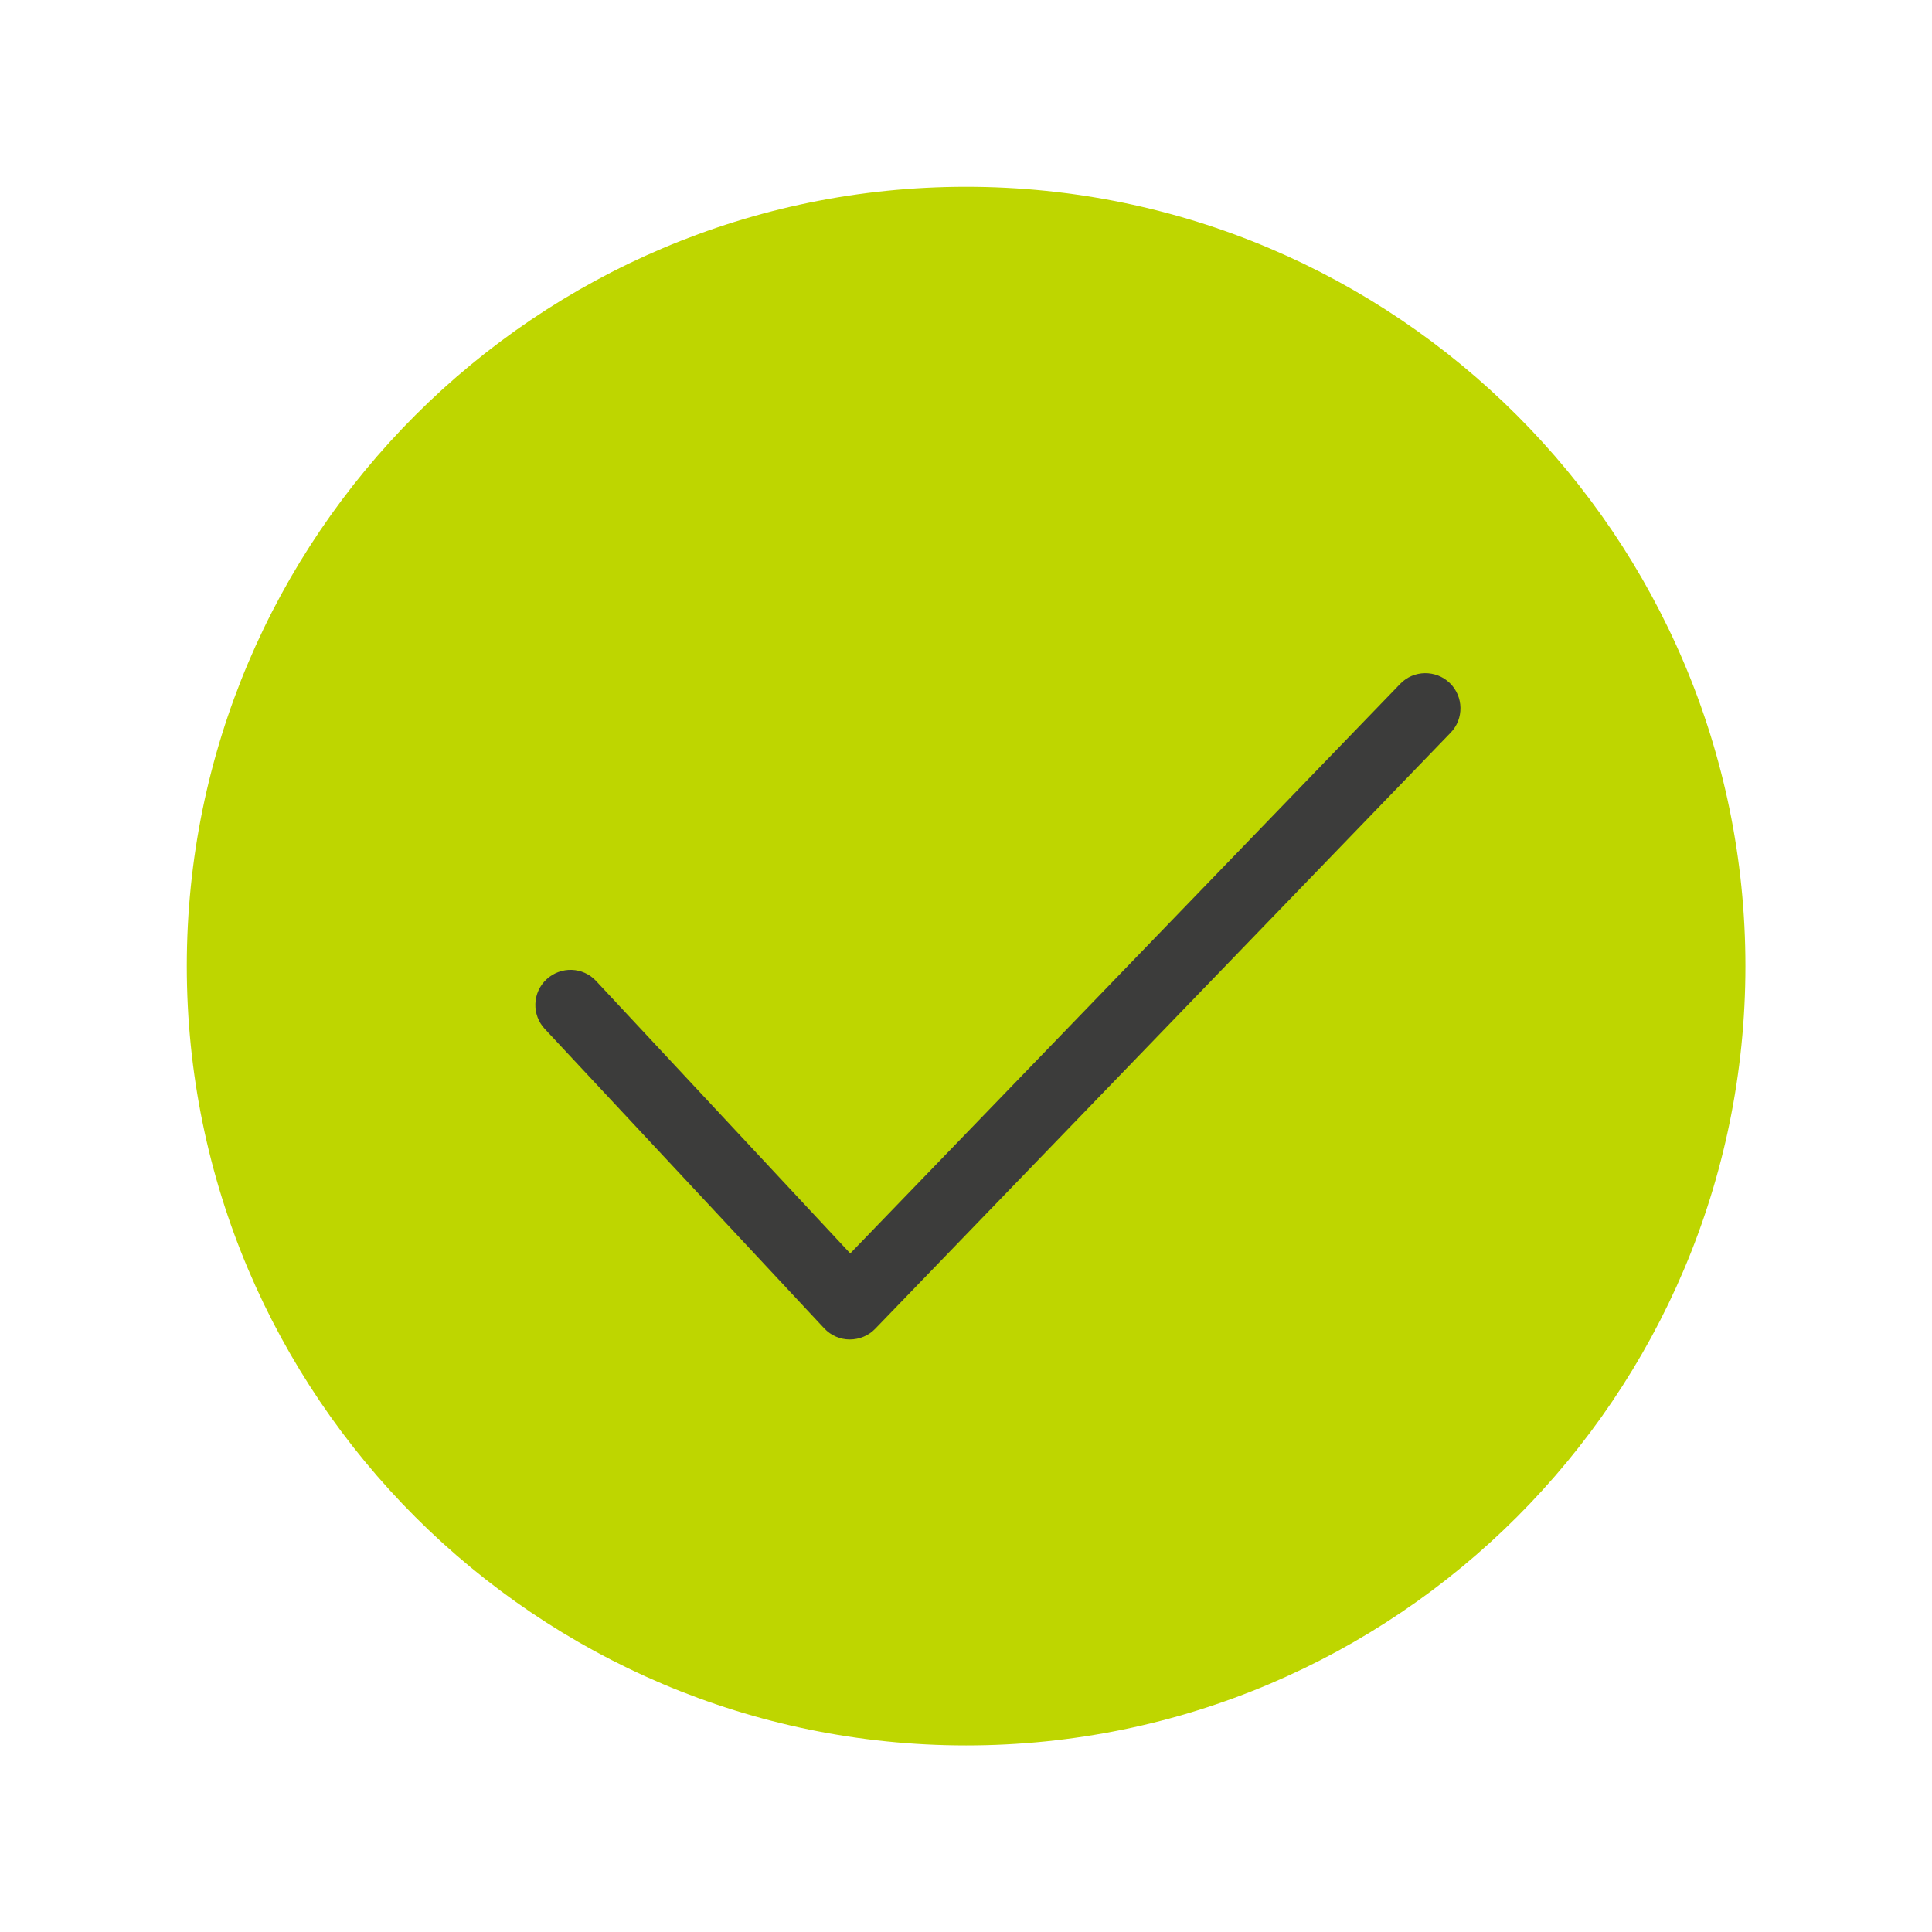 <?xml version="1.0" encoding="UTF-8"?>
<svg id="Livello_1" data-name="Livello 1" xmlns="http://www.w3.org/2000/svg" version="1.1" viewBox="0 0 90.71 90.71">
  <defs>
    <style>
      .cls-1 {
        fill: #bed600;
      }

      .cls-1, .cls-2 {
        stroke-width: 0px;
      }

      .cls-2 {
        fill: #3c3c3b;
      }
    </style>
  </defs>
  <path class="cls-1" d="M45.36,8.77c-20.18,0-36.59,16.41-36.59,36.59s16.41,36.59,36.59,36.59,36.59-16.41,36.59-36.59S65.53,8.77,45.36,8.77"/>
  <path class="cls-2" d="M65.74,32.11l-25.82,26.74-11.93-12.79c-.62-.67-1.66-.7-2.33-.08-.67.62-.7,1.67-.08,2.33l13.12,14.06c.31.33.74.52,1.19.52h.01c.45,0,.88-.18,1.19-.5l27.02-27.99c.63-.65.61-1.7-.04-2.33-.65-.63-1.7-.62-2.33.04"/>
</svg>